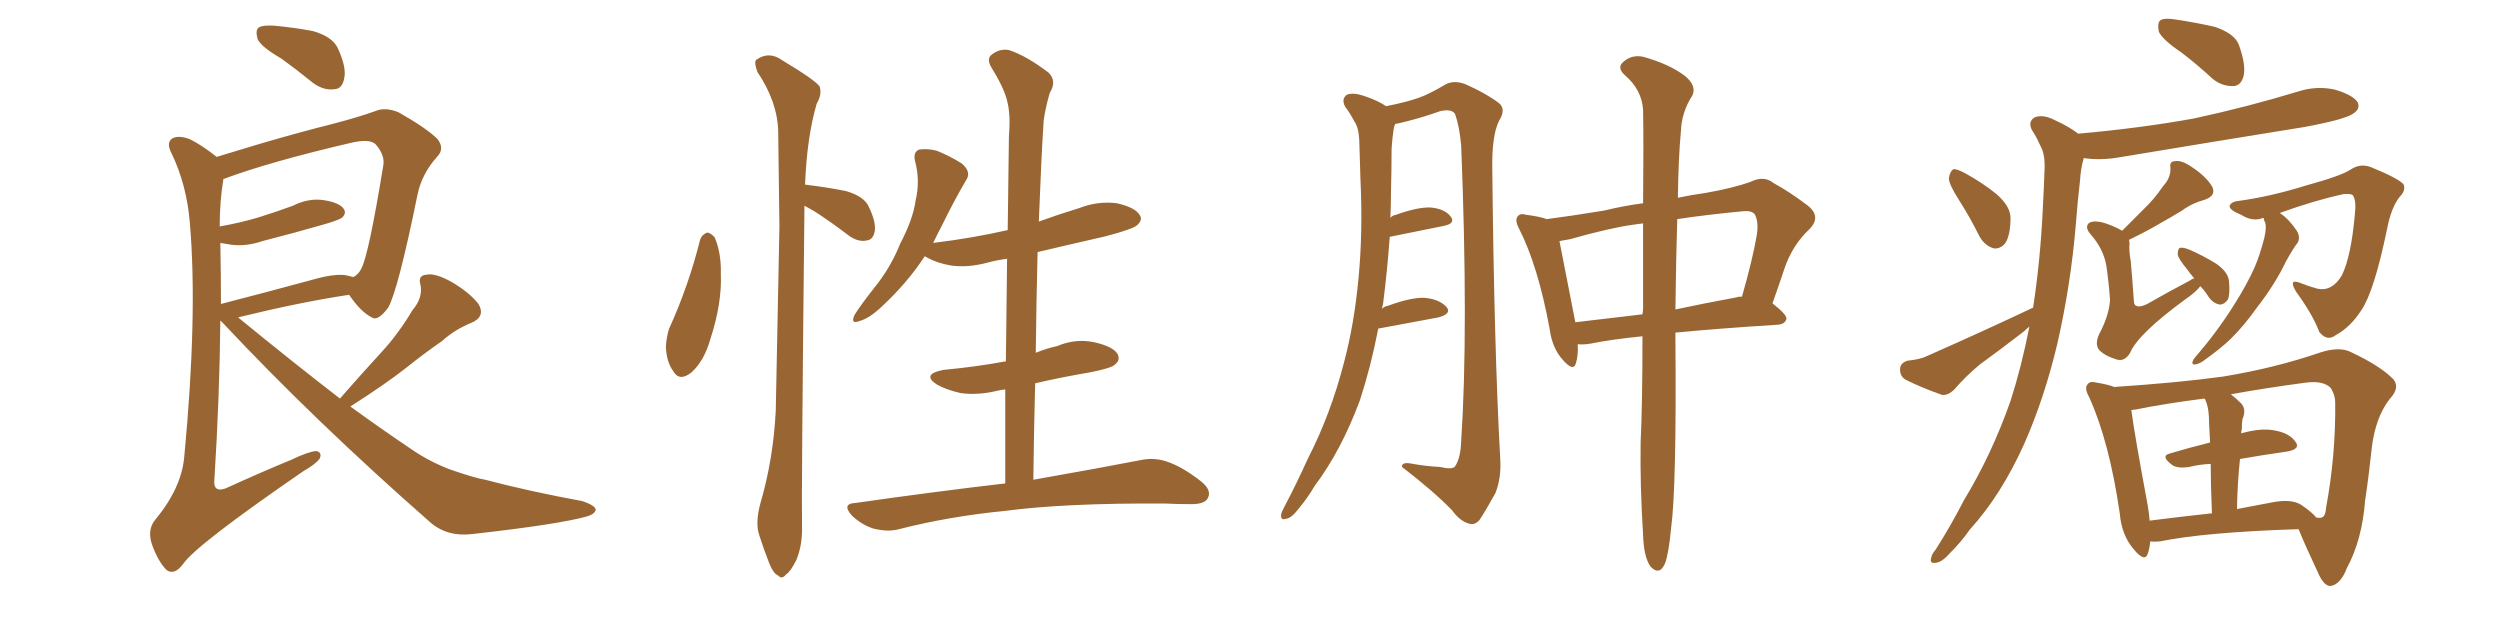<svg xmlns="http://www.w3.org/2000/svg" xmlns:xlink="http://www.w3.org/1999/xlink" width="600" height="150"><path fill="#996633" padding="10" d="M67.53 14.06L67.53 14.06Q62.70 11.28 61.82 9.38L61.82 9.38Q61.23 7.18 62.11 6.59L62.11 6.59Q62.99 6.01 65.63 6.15L65.63 6.15Q70.61 6.59 75.15 7.47L75.15 7.47Q79.69 8.79 81.01 11.43L81.01 11.43Q83.20 16.11 82.62 18.75L82.62 18.75Q82.18 21.24 80.42 21.39L80.42 21.39Q77.78 21.83 75.15 19.92L75.15 19.92Q71.19 16.70 67.53 14.06ZM81.59 95.65L81.59 95.65Q86.72 89.79 91.55 84.52L91.55 84.52Q95.51 80.27 99.02 74.41L99.02 74.41Q101.51 71.48 100.93 68.41L100.93 68.41Q100.20 66.06 102.39 65.92L102.39 65.92Q104.44 65.48 108.40 67.68L108.40 67.68Q112.65 70.17 114.84 72.95L114.84 72.95Q116.60 76.03 113.09 77.49L113.09 77.49Q109.13 79.10 106.05 81.88L106.05 81.88Q101.81 84.81 97.41 88.33L97.41 88.33Q92.58 92.14 84.08 97.56L84.08 97.56Q91.55 102.98 98.73 107.81L98.73 107.81Q102.98 110.74 107.96 112.65L107.96 112.65Q113.82 114.70 116.46 115.14L116.46 115.14Q127.00 117.92 139.75 120.26L139.75 120.26Q142.82 121.29 142.97 122.31L142.97 122.31Q142.82 123.34 140.92 123.93L140.92 123.93Q134.18 125.83 113.38 128.17L113.38 128.17Q107.23 128.91 103.13 125.24L103.13 125.24Q75.59 101.07 53.61 77.64L53.61 77.64Q53.03 77.05 52.88 76.90L52.88 76.90Q52.73 94.63 51.42 115.72L51.42 115.72Q51.42 118.21 54.20 117.19L54.20 117.19Q62.55 113.38 70.02 110.30L70.02 110.30Q73.97 108.40 75.88 108.25L75.88 108.25Q77.34 108.54 76.76 110.01L76.76 110.01Q75.88 111.33 72.80 113.09L72.80 113.09Q47.02 130.81 43.95 135.35L43.95 135.35Q41.89 138.13 39.99 136.82L39.99 136.82Q37.94 134.77 36.47 130.66L36.47 130.66Q35.30 127.15 37.21 124.80L37.21 124.80Q43.65 117.04 44.24 109.42L44.24 109.42Q47.46 75.44 45.56 53.47L45.56 53.47Q44.82 44.38 41.16 36.77L41.16 36.77Q39.84 34.28 41.31 33.25L41.31 33.25Q42.77 32.37 45.56 33.40L45.56 33.40Q48.49 34.86 52.00 37.65L52.00 37.65Q56.84 36.18 62.70 34.42L62.70 34.42Q72.22 31.64 79.83 29.74L79.83 29.74Q85.99 28.13 90.09 26.66L90.09 26.66Q92.43 25.63 95.65 26.95L95.65 26.95Q102.39 30.76 105.03 33.40L105.03 33.40Q106.79 35.74 104.88 37.65L104.88 37.65Q101.22 41.75 100.20 46.73L100.20 46.73L100.20 46.73Q95.51 69.73 93.16 73.83L93.16 73.83Q90.67 77.20 89.21 76.17L89.21 76.17Q86.57 74.85 83.79 70.75L83.79 70.75Q72.07 72.51 57.13 76.17L57.13 76.17Q70.02 86.72 81.59 95.65ZM52.88 58.30L52.88 58.30L52.88 58.30Q53.03 65.33 53.03 72.95L53.03 72.95Q63.28 70.31 75.15 67.09L75.15 67.09Q80.27 65.63 83.06 66.06L83.06 66.06Q84.23 66.36 84.81 66.50L84.81 66.50Q86.13 65.77 86.72 64.45L86.72 64.45Q88.48 61.23 91.99 39.70L91.99 39.70Q92.43 37.21 90.09 34.57L90.09 34.57Q88.62 33.25 84.23 34.28L84.23 34.28Q64.75 38.82 53.76 42.92L53.76 42.92Q53.47 42.92 53.61 43.07L53.61 43.07Q52.73 48.19 52.73 54.35L52.73 54.35Q57.71 53.47 62.11 52.15L62.11 52.15Q66.36 50.83 70.31 49.37L70.31 49.37Q74.12 47.46 77.78 48.05L77.78 48.05Q81.45 48.63 82.47 50.10L82.47 50.10Q83.20 51.12 82.18 52.15L82.18 52.15Q81.59 52.73 78.08 53.76L78.08 53.76Q70.46 55.96 62.99 57.86L62.99 57.86Q59.18 59.18 55.52 58.74L55.52 58.74Q53.91 58.45 52.88 58.30ZM168.02 57.57L168.02 57.57Q168.46 56.25 169.78 55.81L169.78 55.81Q170.65 55.96 171.53 56.98L171.53 56.98Q173.14 60.79 173.00 65.77L173.00 65.77Q173.29 72.80 170.51 81.30L170.51 81.30Q169.04 86.57 165.97 89.36L165.97 89.36Q163.04 91.70 161.57 89.06L161.57 89.06Q159.96 86.87 159.81 83.20L159.81 83.20Q159.96 80.86 160.55 78.96L160.55 78.96Q165.23 68.70 168.02 57.57ZM193.07 49.37L193.07 49.37Q192.33 118.65 192.48 126.27L192.48 126.27Q192.63 130.66 191.16 134.33L191.16 134.33Q189.70 137.26 188.67 137.84L188.67 137.84Q187.65 139.16 186.77 138.13L186.77 138.13Q185.60 137.70 184.57 135.06L184.57 135.06Q183.25 131.69 182.23 128.47L182.23 128.47Q181.20 125.54 182.52 120.70L182.52 120.70Q185.60 110.16 186.18 98.58L186.18 98.58Q186.62 75.59 187.06 54.49L187.06 54.49Q186.91 42.33 186.77 31.64L186.77 31.64Q186.62 24.46 181.79 17.29L181.79 17.29Q180.91 14.94 181.49 14.36L181.49 14.36Q184.57 12.16 187.79 14.50L187.79 14.50Q195.85 19.34 196.73 20.80L196.73 20.80Q197.31 22.71 196.00 24.90L196.00 24.90Q193.65 32.96 193.21 44.38L193.21 44.38Q193.36 44.24 193.80 44.38L193.80 44.38Q198.63 44.97 203.03 45.85L203.03 45.85Q207.57 47.17 208.59 49.80L208.59 49.80Q210.35 53.47 209.91 55.66L209.91 55.66Q209.47 57.57 208.01 57.71L208.01 57.71Q206.10 58.15 203.91 56.69L203.91 56.69Q199.51 53.32 195.41 50.68L195.41 50.68Q194.09 49.95 193.07 49.37ZM241.26 116.02L241.26 116.02L241.26 116.02Q241.26 104.44 241.26 93.46L241.26 93.46Q240.09 93.60 239.50 93.75L239.50 93.75Q234.67 94.92 230.57 94.34L230.57 94.34Q227.20 93.60 224.85 92.29L224.85 92.29Q221.04 89.79 226.46 88.77L226.46 88.77Q234.23 88.04 241.41 86.72L241.41 86.72Q241.55 74.12 241.70 62.11L241.70 62.11Q239.36 62.40 237.16 62.99L237.16 62.99Q232.32 64.31 228.22 63.72L228.22 63.72Q224.85 63.13 222.51 61.82L222.51 61.82Q222.07 61.52 221.92 61.52L221.92 61.52Q217.82 67.82 211.67 73.54L211.67 73.54Q208.59 76.46 206.25 77.05L206.25 77.05Q204.05 77.93 205.08 75.59L205.08 75.59Q206.54 73.24 209.77 69.14L209.77 69.14Q213.72 64.31 216.06 58.45L216.06 58.45Q219.14 52.59 219.73 48.19L219.73 48.19Q220.90 43.36 219.58 38.53L219.58 38.53Q219.14 36.47 220.61 35.89L220.61 35.89Q222.66 35.60 224.85 36.18L224.85 36.18Q228.08 37.50 230.86 39.26L230.86 39.26Q233.20 41.31 231.88 43.21L231.88 43.21Q228.96 48.19 225.88 54.49L225.88 54.49Q224.85 56.40 223.97 58.30L223.97 58.30Q233.50 57.13 241.85 55.22L241.85 55.22Q241.99 43.65 242.14 32.67L242.14 32.67Q242.58 27.39 241.70 24.17L241.70 24.17Q240.97 21.09 237.89 16.11L237.89 16.11Q236.87 14.36 237.74 13.33L237.74 13.33Q239.79 11.57 242.14 12.01L242.14 12.01Q246.24 13.33 251.66 17.43L251.66 17.43Q253.71 19.48 251.95 22.27L251.95 22.27Q250.93 25.78 250.49 28.86L250.49 28.86Q249.90 37.79 249.32 53.17L249.32 53.17Q254.15 51.42 258.98 49.95L258.98 49.95Q263.53 48.19 268.07 48.78L268.07 48.78Q272.46 49.80 273.49 51.56L273.49 51.56Q274.37 52.73 272.90 54.05L272.90 54.05Q272.02 54.93 265.43 56.69L265.43 56.69Q257.08 58.59 249.02 60.50L249.02 60.50Q248.73 72.22 248.58 84.67L248.58 84.67Q251.07 83.64 253.71 83.06L253.71 83.06Q258.25 81.15 262.79 82.18L262.79 82.18Q267.19 83.20 268.21 84.96L268.21 84.96Q268.95 86.43 267.63 87.45L267.63 87.45Q266.89 88.33 261.62 89.36L261.62 89.36Q254.74 90.53 248.44 91.99L248.44 91.99Q248.14 103.13 248.00 115.14L248.00 115.14Q263.82 112.35 273.63 110.45L273.63 110.45Q276.86 109.72 279.93 110.74L279.93 110.74Q283.59 111.91 288.13 115.43L288.13 115.43Q290.92 117.63 289.89 119.53L289.89 119.53Q289.16 121.00 285.94 121.00L285.94 121.00Q282.86 121.00 279.64 120.85L279.64 120.85Q255.76 120.70 241.26 122.61L241.26 122.61Q227.78 123.93 215.77 127.00L215.77 127.00Q213.13 127.73 209.62 126.86L209.62 126.86Q206.84 125.98 204.49 123.78L204.49 123.78Q201.86 120.85 205.37 120.70L205.37 120.70Q224.85 117.92 241.26 116.02ZM394.19 80.71L394.19 80.71Q386.72 81.45 381.74 82.47L381.74 82.47Q379.98 82.76 378.66 82.62L378.66 82.62Q378.81 85.25 378.22 87.16L378.22 87.16Q377.64 89.36 375 86.28L375 86.28Q372.51 83.50 371.92 78.96L371.92 78.96Q369.14 63.87 364.60 54.93L364.60 54.93Q363.43 52.73 364.31 51.86L364.31 51.86Q364.89 51.12 366.36 51.56L366.36 51.56Q369.73 52.00 371.19 52.59L371.19 52.59Q376.90 51.86 384.96 50.54L384.96 50.54Q389.79 49.37 394.34 48.78L394.34 48.78Q394.48 34.86 394.34 26.37L394.34 26.37Q394.04 21.53 389.94 18.02L389.94 18.02Q388.04 16.26 389.50 14.94L389.50 14.94Q391.55 13.04 394.34 13.62L394.34 13.62Q400.63 15.38 404.30 18.16L404.30 18.16Q407.23 20.51 406.20 22.85L406.20 22.85Q403.56 26.95 403.42 31.49L403.42 31.49Q402.83 37.65 402.69 47.46L402.69 47.46Q406.20 46.73 409.42 46.29L409.42 46.29Q416.02 45.12 420.12 43.65L420.12 43.65Q423.34 42.04 425.68 43.95L425.68 43.95Q429.64 46.14 433.30 48.93L433.30 48.93Q437.40 51.71 434.33 54.93L434.33 54.93Q430.08 58.89 428.17 64.75L428.17 64.75Q426.86 68.70 425.39 72.80L425.39 72.80Q428.76 75.44 428.76 76.46L428.76 76.46Q428.47 77.78 426.71 77.93L426.71 77.93Q412.65 78.81 402.10 79.83L402.10 79.83Q402.10 80.57 402.10 81.45L402.10 81.45Q402.39 116.89 401.07 126.71L401.07 126.71Q400.49 132.86 399.61 135.21L399.61 135.21Q398.29 138.28 396.09 135.94L396.09 135.94Q394.48 133.59 394.34 128.32L394.34 128.32Q393.60 116.89 393.75 106.20L393.75 106.20Q394.19 97.12 394.19 80.71ZM394.34 73.97L394.34 73.97Q394.34 62.55 394.34 53.61L394.34 53.61Q393.16 53.76 392.14 53.91L392.14 53.91Q386.57 54.64 376.76 57.42L376.76 57.42Q375.29 57.71 374.27 57.86L374.27 57.86Q375.29 63.13 378.08 77.34L378.08 77.34Q385.40 76.46 394.19 75.44L394.19 75.44Q394.34 74.56 394.34 73.97ZM402.54 52.59L402.54 52.59Q402.25 61.96 402.10 74.27L402.10 74.27Q408.98 72.80 416.89 71.34L416.89 71.34Q417.04 71.19 418.07 71.19L418.07 71.19Q420.56 62.55 421.58 56.69L421.58 56.69Q422.17 53.32 421.14 51.42L421.14 51.42Q420.41 50.54 418.51 50.68L418.51 50.68Q409.28 51.56 402.54 52.59ZM330.76 78.96L330.76 78.96L330.76 78.96Q329.00 88.04 326.37 96.09L326.37 96.09Q321.83 108.25 315.53 116.60L315.53 116.60Q313.92 119.38 311.72 122.02L311.72 122.02Q309.96 124.37 308.64 124.51L308.64 124.51Q307.32 124.95 307.47 123.49L307.47 123.49Q307.62 122.75 308.20 121.73L308.20 121.73Q311.13 116.16 313.92 110.01L313.92 110.01Q319.34 99.46 322.56 87.01L322.56 87.01Q325.05 77.64 326.07 66.50L326.07 66.50Q327.10 55.52 326.51 43.07L326.51 43.07Q326.37 37.94 326.22 33.54L326.22 33.54Q326.07 30.62 325.05 29.15L325.05 29.15Q323.88 26.95 322.85 25.63L322.85 25.63Q321.83 23.73 323.29 22.71L323.29 22.71Q324.90 22.12 327.69 23.14L327.69 23.14Q330.76 24.17 332.67 25.49L332.67 25.49Q337.79 24.46 340.58 23.44L340.58 23.44Q343.07 22.56 347.02 20.21L347.02 20.21Q349.07 19.19 351.71 20.21L351.71 20.21Q356.69 22.41 359.77 24.76L359.77 24.76Q361.52 26.22 359.77 29.00L359.77 29.00Q358.01 32.52 358.15 40.58L358.15 40.58Q358.59 83.64 360.06 110.16L360.06 110.16Q360.35 114.70 358.89 118.36L358.89 118.36Q356.54 122.61 355.08 124.80L355.08 124.80Q353.91 126.12 352.59 125.68L352.59 125.68Q350.39 125.10 348.49 122.46L348.49 122.46Q344.09 117.92 336.47 112.06L336.47 112.06Q336.33 110.74 339.11 111.33L339.11 111.33Q342.33 111.91 345.56 112.06L345.56 112.06Q348.63 112.79 349.22 111.91L349.22 111.91Q350.54 110.01 350.68 105.91L350.68 105.91Q352.44 79.25 350.68 34.86L350.68 34.86Q350.24 30.18 349.22 27.39L349.22 27.39Q348.49 26.07 345.70 26.66L345.70 26.66Q341.60 28.13 337.50 29.15L337.50 29.15Q335.89 29.59 334.86 29.74L334.86 29.74Q334.72 30.03 334.57 30.47L334.57 30.47Q334.13 33.11 333.98 35.89L333.98 35.89Q333.98 40.58 333.84 45.85L333.84 45.85Q333.84 49.07 333.69 52.29L333.69 52.29Q334.13 51.71 335.01 51.56L335.01 51.56Q340.28 49.66 343.36 49.80L343.36 49.80Q346.73 50.10 348.19 52.00L348.19 52.00Q349.37 53.61 346.58 54.20L346.58 54.20Q340.72 55.37 333.54 56.84L333.54 56.84Q332.96 64.89 331.93 72.95L331.93 72.95Q331.79 73.54 331.64 74.12L331.64 74.12Q332.23 73.54 333.11 73.39L333.11 73.39Q338.67 71.34 341.89 71.48L341.89 71.48Q345.41 71.78 347.17 73.68L347.17 73.68Q348.49 75.29 345.26 76.17L345.26 76.17Q339.11 77.34 331.05 78.81L331.05 78.81Q330.76 78.81 330.76 78.96ZM523.54 12.60L523.54 12.60Q518.99 9.52 518.12 7.62L518.12 7.62Q517.68 5.42 518.55 4.83L518.55 4.83Q519.58 4.25 522.22 4.69L522.22 4.69Q527.05 5.42 531.59 6.45L531.59 6.45Q536.28 8.06 537.30 10.69L537.30 10.69Q539.06 15.53 538.48 18.16L538.48 18.16Q537.89 20.51 536.13 20.65L536.13 20.65Q533.35 20.80 531.01 18.90L531.01 18.90Q527.20 15.38 523.54 12.60ZM470.36 48.34L470.36 48.34Q467.72 44.24 467.72 42.77L467.72 42.77Q468.02 41.02 468.90 40.58L468.90 40.58Q469.78 40.58 471.68 41.60L471.68 41.60Q475.93 43.95 479.15 46.58L479.15 46.58Q482.52 49.51 482.52 52.29L482.52 52.29Q482.52 56.54 481.20 58.45L481.20 58.45Q480.03 59.77 478.56 59.62L478.56 59.62Q476.37 59.03 475.05 56.69L475.05 56.69Q472.71 52.00 470.36 48.34ZM487.94 73.83L487.94 73.83Q489.70 62.40 490.28 49.95L490.28 49.95Q490.58 44.38 490.72 39.84L490.72 39.84Q490.72 36.77 489.70 35.01L489.70 35.01Q488.67 32.67 487.65 31.20L487.65 31.20Q486.62 29.15 488.38 28.13L488.38 28.13Q490.43 27.39 493.21 28.86L493.21 28.86Q496.44 30.32 498.78 32.08L498.78 32.08Q513.72 30.76 526.61 28.42L526.61 28.42Q539.50 25.63 551.51 21.97L551.51 21.97Q556.05 20.51 560.45 21.53L560.45 21.53Q564.84 22.85 565.87 24.61L565.87 24.61Q566.46 26.07 564.99 27.10L564.99 27.10Q563.38 28.56 553.13 30.47L553.13 30.47Q530.42 34.13 508.45 37.79L508.45 37.79Q504.05 38.53 500.10 37.94L500.10 37.94Q499.37 40.43 499.22 43.21L499.22 43.21Q498.63 48.19 498.19 53.91L498.19 53.91Q497.02 68.12 493.80 82.32L493.80 82.32Q490.72 95.36 485.89 106.35L485.89 106.35Q480.32 118.80 472.71 127.15L472.71 127.15Q470.80 129.93 468.16 132.57L468.16 132.57Q466.11 134.91 464.65 135.06L464.65 135.06Q463.04 135.35 463.48 133.89L463.48 133.89Q463.62 133.01 464.50 131.98L464.50 131.98Q468.16 126.27 471.39 119.97L471.39 119.97Q477.98 109.13 482.52 96.24L482.52 96.24Q485.16 88.04 487.06 78.37L487.06 78.37Q486.33 78.96 485.74 79.54L485.74 79.54Q480.62 83.50 475.20 87.45L475.20 87.45Q471.83 90.23 469.04 93.46L469.04 93.46Q467.58 94.92 466.11 94.78L466.11 94.78Q461.13 93.02 457.62 91.26L457.62 91.26Q456.01 90.53 456.01 88.62L456.01 88.62Q456.01 87.16 457.76 86.57L457.76 86.57Q460.84 86.28 462.60 85.40L462.60 85.40Q476.51 79.25 487.94 73.83ZM528.08 68.70L528.08 68.70Q526.76 70.31 524.56 71.78L524.56 71.78Q513.13 80.13 511.23 84.67L511.23 84.67Q509.91 86.87 508.01 86.28L508.01 86.28Q505.08 85.40 503.76 83.94L503.76 83.94Q502.73 82.62 503.76 80.27L503.76 80.27Q506.25 75.59 506.40 71.92L506.40 71.92Q506.10 67.68 505.52 63.72L505.52 63.72Q504.79 59.77 502.00 56.54L502.00 56.54Q500.24 54.64 501.27 53.61L501.27 53.61Q502.15 52.88 504.35 53.32L504.35 53.32Q506.69 53.91 509.33 55.37L509.33 55.37Q512.11 52.59 514.45 50.24L514.45 50.24Q516.94 47.90 519.14 44.68L519.14 44.68Q521.04 42.63 520.90 40.28L520.90 40.28Q520.61 38.67 522.07 38.67L522.07 38.67Q523.68 38.38 526.32 40.28L526.32 40.28Q529.39 42.33 530.86 44.68L530.86 44.68Q532.03 46.88 529.25 47.90L529.25 47.90Q526.03 48.78 523.68 50.54L523.68 50.54Q521.04 52.15 518.41 53.61L518.41 53.61Q515.48 55.37 510.94 57.57L510.94 57.57Q511.08 57.86 511.08 58.45L511.08 58.45Q510.94 60.35 511.38 62.70L511.38 62.70Q511.67 65.77 512.11 71.92L512.11 71.92Q512.11 73.24 512.70 73.39L512.70 73.39Q513.57 73.83 515.33 72.95L515.33 72.95Q520.46 70.02 525.73 67.24L525.73 67.24Q526.03 66.94 526.61 66.80L526.61 66.80Q525.59 65.63 525 64.75L525 64.75Q522.80 62.11 522.66 61.08L522.66 61.08Q522.66 59.62 523.24 59.47L523.24 59.47Q523.97 59.33 525.44 59.91L525.44 59.91Q528.81 61.38 531.88 63.28L531.88 63.28Q534.81 65.33 534.96 67.53L534.96 67.53Q535.25 70.61 534.67 71.92L534.67 71.92Q533.79 73.10 532.76 73.10L532.76 73.10Q531.15 72.80 530.13 71.34L530.13 71.34Q529.10 69.73 528.08 68.70ZM543.16 52.29L543.16 52.29Q540.67 53.32 537.89 51.56L537.89 51.56Q534.96 50.39 535.11 49.37L535.11 49.37Q535.55 48.34 537.45 48.19L537.45 48.19Q544.92 47.17 553.42 44.53L553.42 44.53Q561.91 42.19 564.11 40.72L564.11 40.72Q566.46 39.11 569.09 40.14L569.09 40.14Q575.54 42.77 576.86 44.24L576.86 44.24Q577.44 45.70 575.98 47.17L575.98 47.17Q573.93 49.66 572.90 54.93L572.90 54.93Q569.82 69.87 566.75 74.41L566.75 74.41Q564.11 78.52 560.60 80.42L560.60 80.42Q558.54 82.03 556.64 79.69L556.64 79.69Q555.03 75.44 551.07 70.02L551.07 70.02Q549.02 66.65 552.25 67.97L552.25 67.97Q554.00 68.70 556.20 69.29L556.20 69.29Q559.72 70.02 562.06 66.06L562.06 66.06Q564.26 61.52 565.14 51.71L565.14 51.71Q565.58 48.19 564.70 46.88L564.70 46.88Q564.26 46.44 562.50 46.58L562.50 46.58Q555.62 48.05 547.12 51.12L547.12 51.12Q547.41 51.27 547.56 51.42L547.56 51.42Q549.32 52.59 551.22 55.37L551.22 55.37Q552.10 56.84 551.51 58.15L551.51 58.15Q550.34 59.62 548.58 62.84L548.58 62.84Q546.09 68.12 541.55 73.97L541.55 73.97Q538.77 77.93 535.55 81.15L535.55 81.15Q533.20 83.50 528.66 86.72L528.66 86.72Q527.78 87.30 526.90 87.45L526.90 87.45Q526.17 87.60 526.17 87.01L526.17 87.01Q526.32 86.28 526.90 85.69L526.90 85.69Q532.18 79.54 536.13 73.24L536.13 73.24Q539.36 68.12 541.11 64.16L541.11 64.16Q542.43 61.08 543.46 56.98L543.46 56.98Q544.04 54.35 543.60 53.32L543.60 53.32Q543.31 52.88 543.31 52.44L543.31 52.44Q543.16 52.29 543.16 52.29ZM516.06 129.93L516.06 129.93Q515.92 131.54 515.48 132.86L515.48 132.86Q514.75 135.06 512.11 131.84L512.11 131.84Q509.18 128.47 508.74 123.19L508.74 123.19Q506.25 106.05 501.42 95.36L501.42 95.36Q500.10 93.02 501.12 92.14L501.12 92.14Q501.56 91.41 503.32 91.85L503.32 91.85Q505.96 92.29 507.42 92.87L507.42 92.87Q522.80 91.85 533.50 90.38L533.50 90.38Q545.95 88.33 556.64 84.67L556.64 84.67Q561.47 83.06 564.26 84.52L564.26 84.52Q571.14 87.74 574.37 90.97L574.37 90.97Q576.12 93.02 573.49 95.80L573.49 95.80Q570.12 100.20 569.24 107.37L569.24 107.37Q568.51 114.26 567.63 120.12L567.63 120.12Q566.89 129.64 563.23 136.38L563.23 136.38Q561.77 140.19 559.42 140.63L559.42 140.63Q557.96 140.77 556.64 138.13L556.64 138.13Q553.13 130.66 551.66 127.00L551.66 127.00Q529.10 127.73 518.41 129.93L518.41 129.93Q517.09 130.08 516.06 129.93ZM552.25 121.14L552.25 121.14Q554.88 122.90 555.91 124.22L555.91 124.22Q556.93 124.37 557.08 124.22L557.08 124.22Q558.11 124.07 558.25 121.88L558.25 121.88Q560.60 109.28 560.45 96.53L560.45 96.53Q560.45 94.92 559.42 93.16L559.42 93.16Q557.67 91.26 553.27 91.85L553.27 91.85Q543.46 93.16 535.40 94.63L535.40 94.63Q536.57 95.51 537.89 96.83L537.89 96.83Q539.21 98.29 538.18 100.63L538.18 100.63Q538.04 101.51 538.04 102.98L538.04 102.98Q537.89 103.42 537.89 104.00L537.89 104.00Q542.58 102.69 545.65 103.27L545.65 103.27Q549.46 103.86 550.93 106.05L550.93 106.05Q552.25 107.81 548.73 108.40L548.73 108.40Q543.46 109.13 537.60 110.16L537.60 110.16Q537.01 115.58 536.87 122.17L536.87 122.17Q540.82 121.44 545.36 120.56L545.36 120.56Q549.90 119.68 552.25 121.14ZM515.92 124.95L515.92 124.95L515.92 124.95Q522.80 124.07 530.86 123.19L530.86 123.19Q530.57 116.16 530.57 111.33L530.57 111.33Q527.78 111.47 525.44 112.06L525.44 112.06Q522.66 112.50 521.34 111.62L521.34 111.62Q518.41 109.42 520.75 108.84L520.75 108.84Q525.15 107.52 530.42 106.20L530.42 106.20Q530.13 100.93 530.13 99.90L530.13 99.90Q529.98 97.56 529.39 96.24L529.39 96.24Q529.25 95.80 529.10 95.65L529.10 95.65Q519.73 96.83 512.55 98.29L512.55 98.29Q512.11 98.29 511.52 98.44L511.52 98.44Q512.26 104.15 515.48 121.44L515.48 121.44Q515.77 123.19 515.92 124.95Z"/></svg>